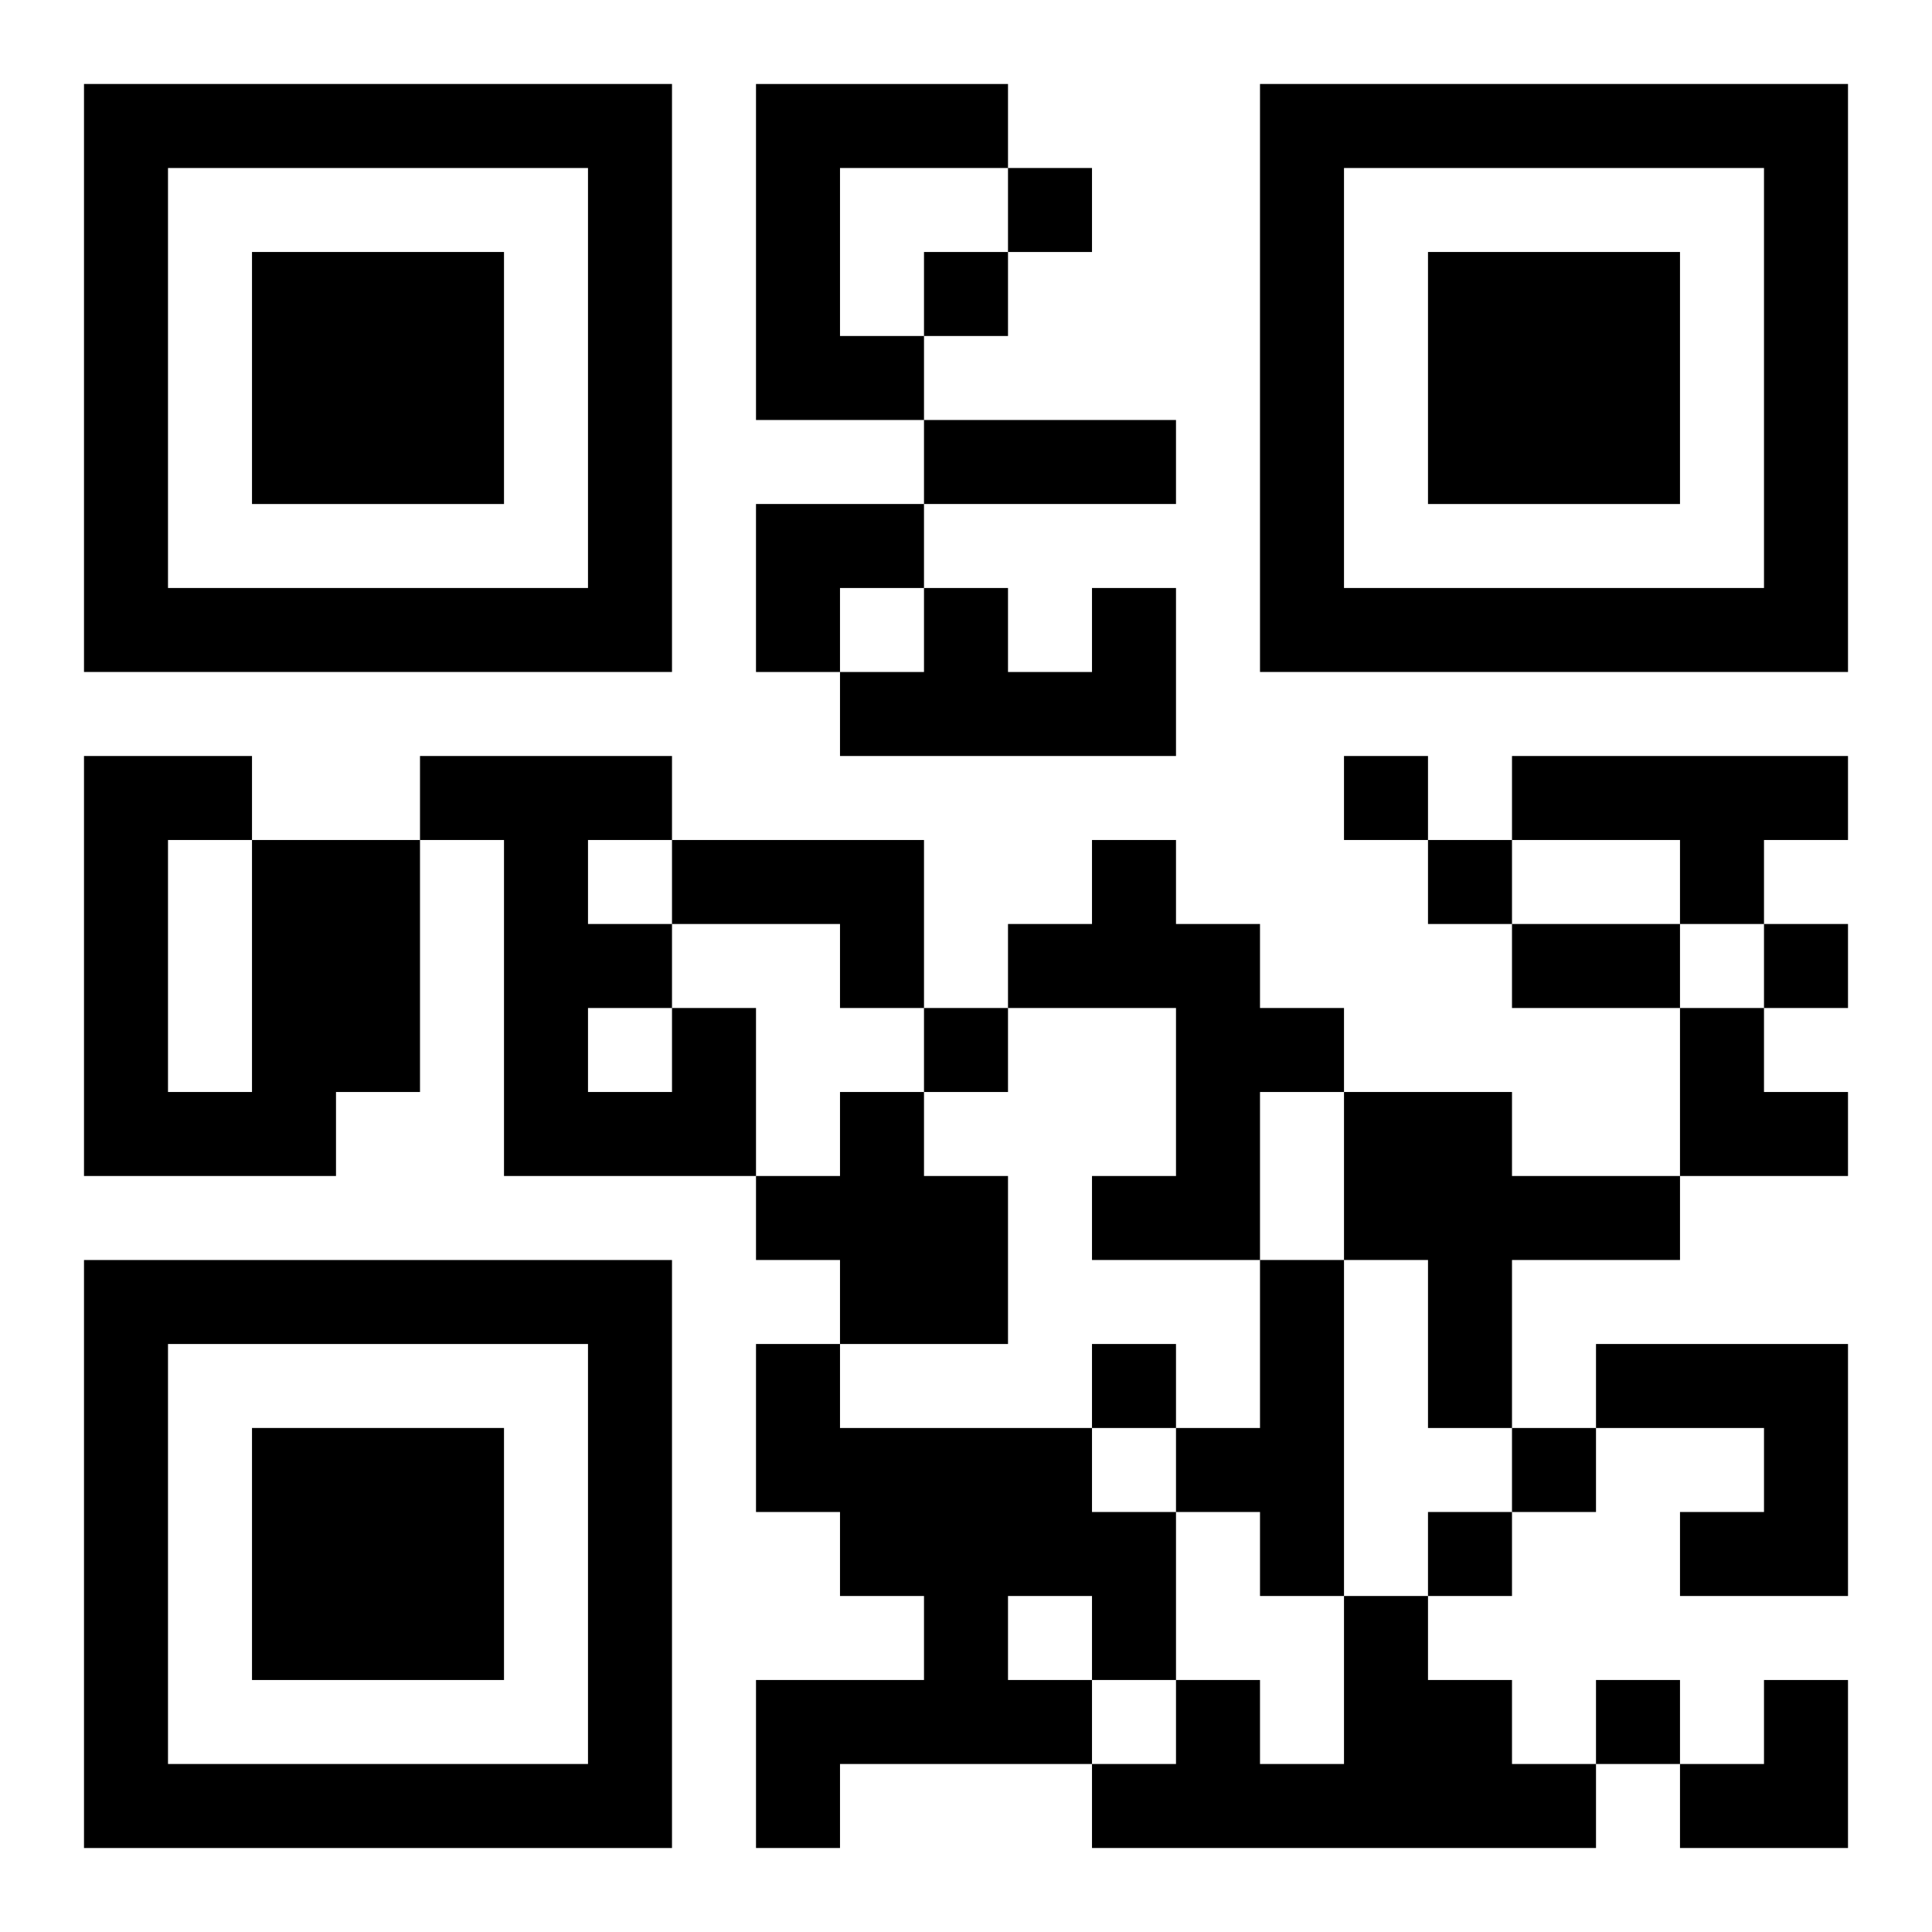 <?xml version="1.0" encoding="UTF-8"?>
<svg width="250" height="250" baseProfile="full" version="1.1" viewBox="-1 -1 23 23" xmlns="http://www.w3.org/2000/svg" xmlns:xlink="http://www.w3.org/1999/xlink"><symbol id="a"><path d="m0 7v7h7v-7h-7zm1 1h5v5h-5v-5zm1 1v3h3v-3h-3z"/></symbol><use y="-7" xlink:href="#a"/><use y="7" xlink:href="#a"/><use x="14" y="-7" xlink:href="#a"/><path d="m8 0h3v1h-2v2h1v1h-2v-4m4 6h1v2h-4v-1h1v-1h1v1h1v-1m5 2h4v1h-1v1h-1v-1h-2v-1m-15 1h2v3h-1v1h-3v-5h2v1m-1 0v3h1v-3h-1m6 0h3v2h-1v-1h-2v-1m5 0h1v1h1v1h1v1h-1v2h-2v-1h1v-2h-2v-1h1v-1m-5 2h1v2h-3v-4h-1v-1h3v1h-1v1h1v1m-1 0v1h1v-1h-1m3 1h1v1h1v2h-2v-1h-1v-1h1v-1m6 0h2v1h2v1h-2v2h-1v-2h-1v-2m-1 2h1v4h-1v-1h-1v-1h1v-2m-6 1h1v1h3v1h1v2h-1v1h-3v1h-1v-2h2v-1h-1v-1h-1v-2m3 3v1h1v-1h-1m7-3h3v3h-2v-1h1v-1h-2v-1m-3 3h1v1h1v1h1v1h-6v-1h1v-1h1v1h1v-2m-4-17v1h1v-1h-1m-1 1v1h1v-1h-1m5 6v1h1v-1h-1m1 1v1h1v-1h-1m4 1v1h1v-1h-1m-10 1v1h1v-1h-1m2 4v1h1v-1h-1m5 1v1h1v-1h-1m-1 1v1h1v-1h-1m2 2v1h1v-1h-1m-8-15h3v1h-3v-1m7 6h2v1h-2v-1m-9-5h2v1h-1v1h-1zm11 6h1v1h1v1h-2zm0 8m1 0h1v2h-2v-1h1z"/></svg>
